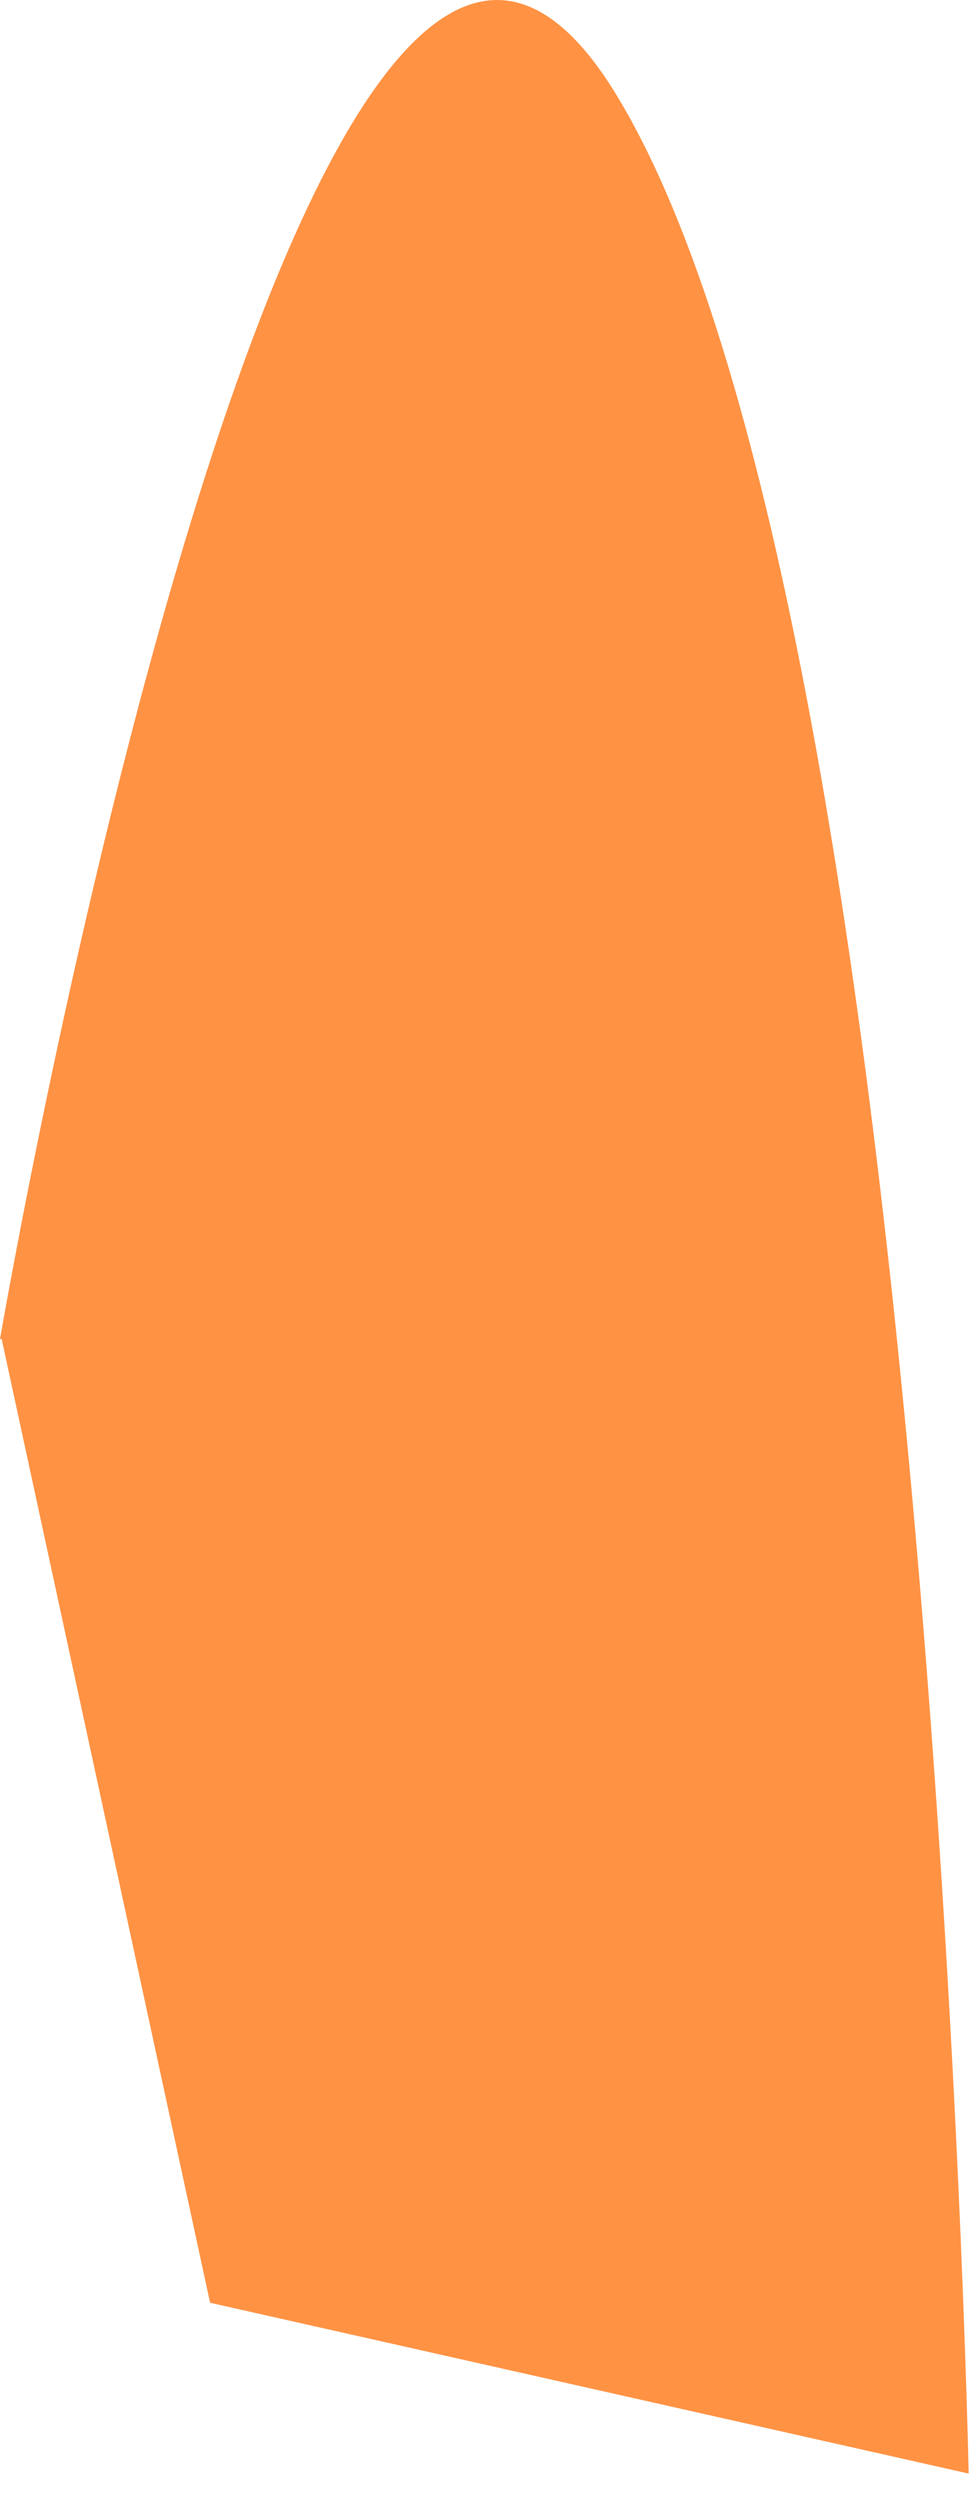 <?xml version="1.0" encoding="utf-8"?>
<svg xmlns="http://www.w3.org/2000/svg" fill="none" height="100%" overflow="visible" preserveAspectRatio="none" style="display: block;" viewBox="0 0 7 18" width="100%">
<path d="M0 9.642C0 9.642 2.178 -3.042 4.441 0.686C6.705 4.414 6.976 17.811 6.976 17.811L1.513 16.581L0.012 9.642H0Z" fill="#FF9243" id="Vector"/>
</svg>